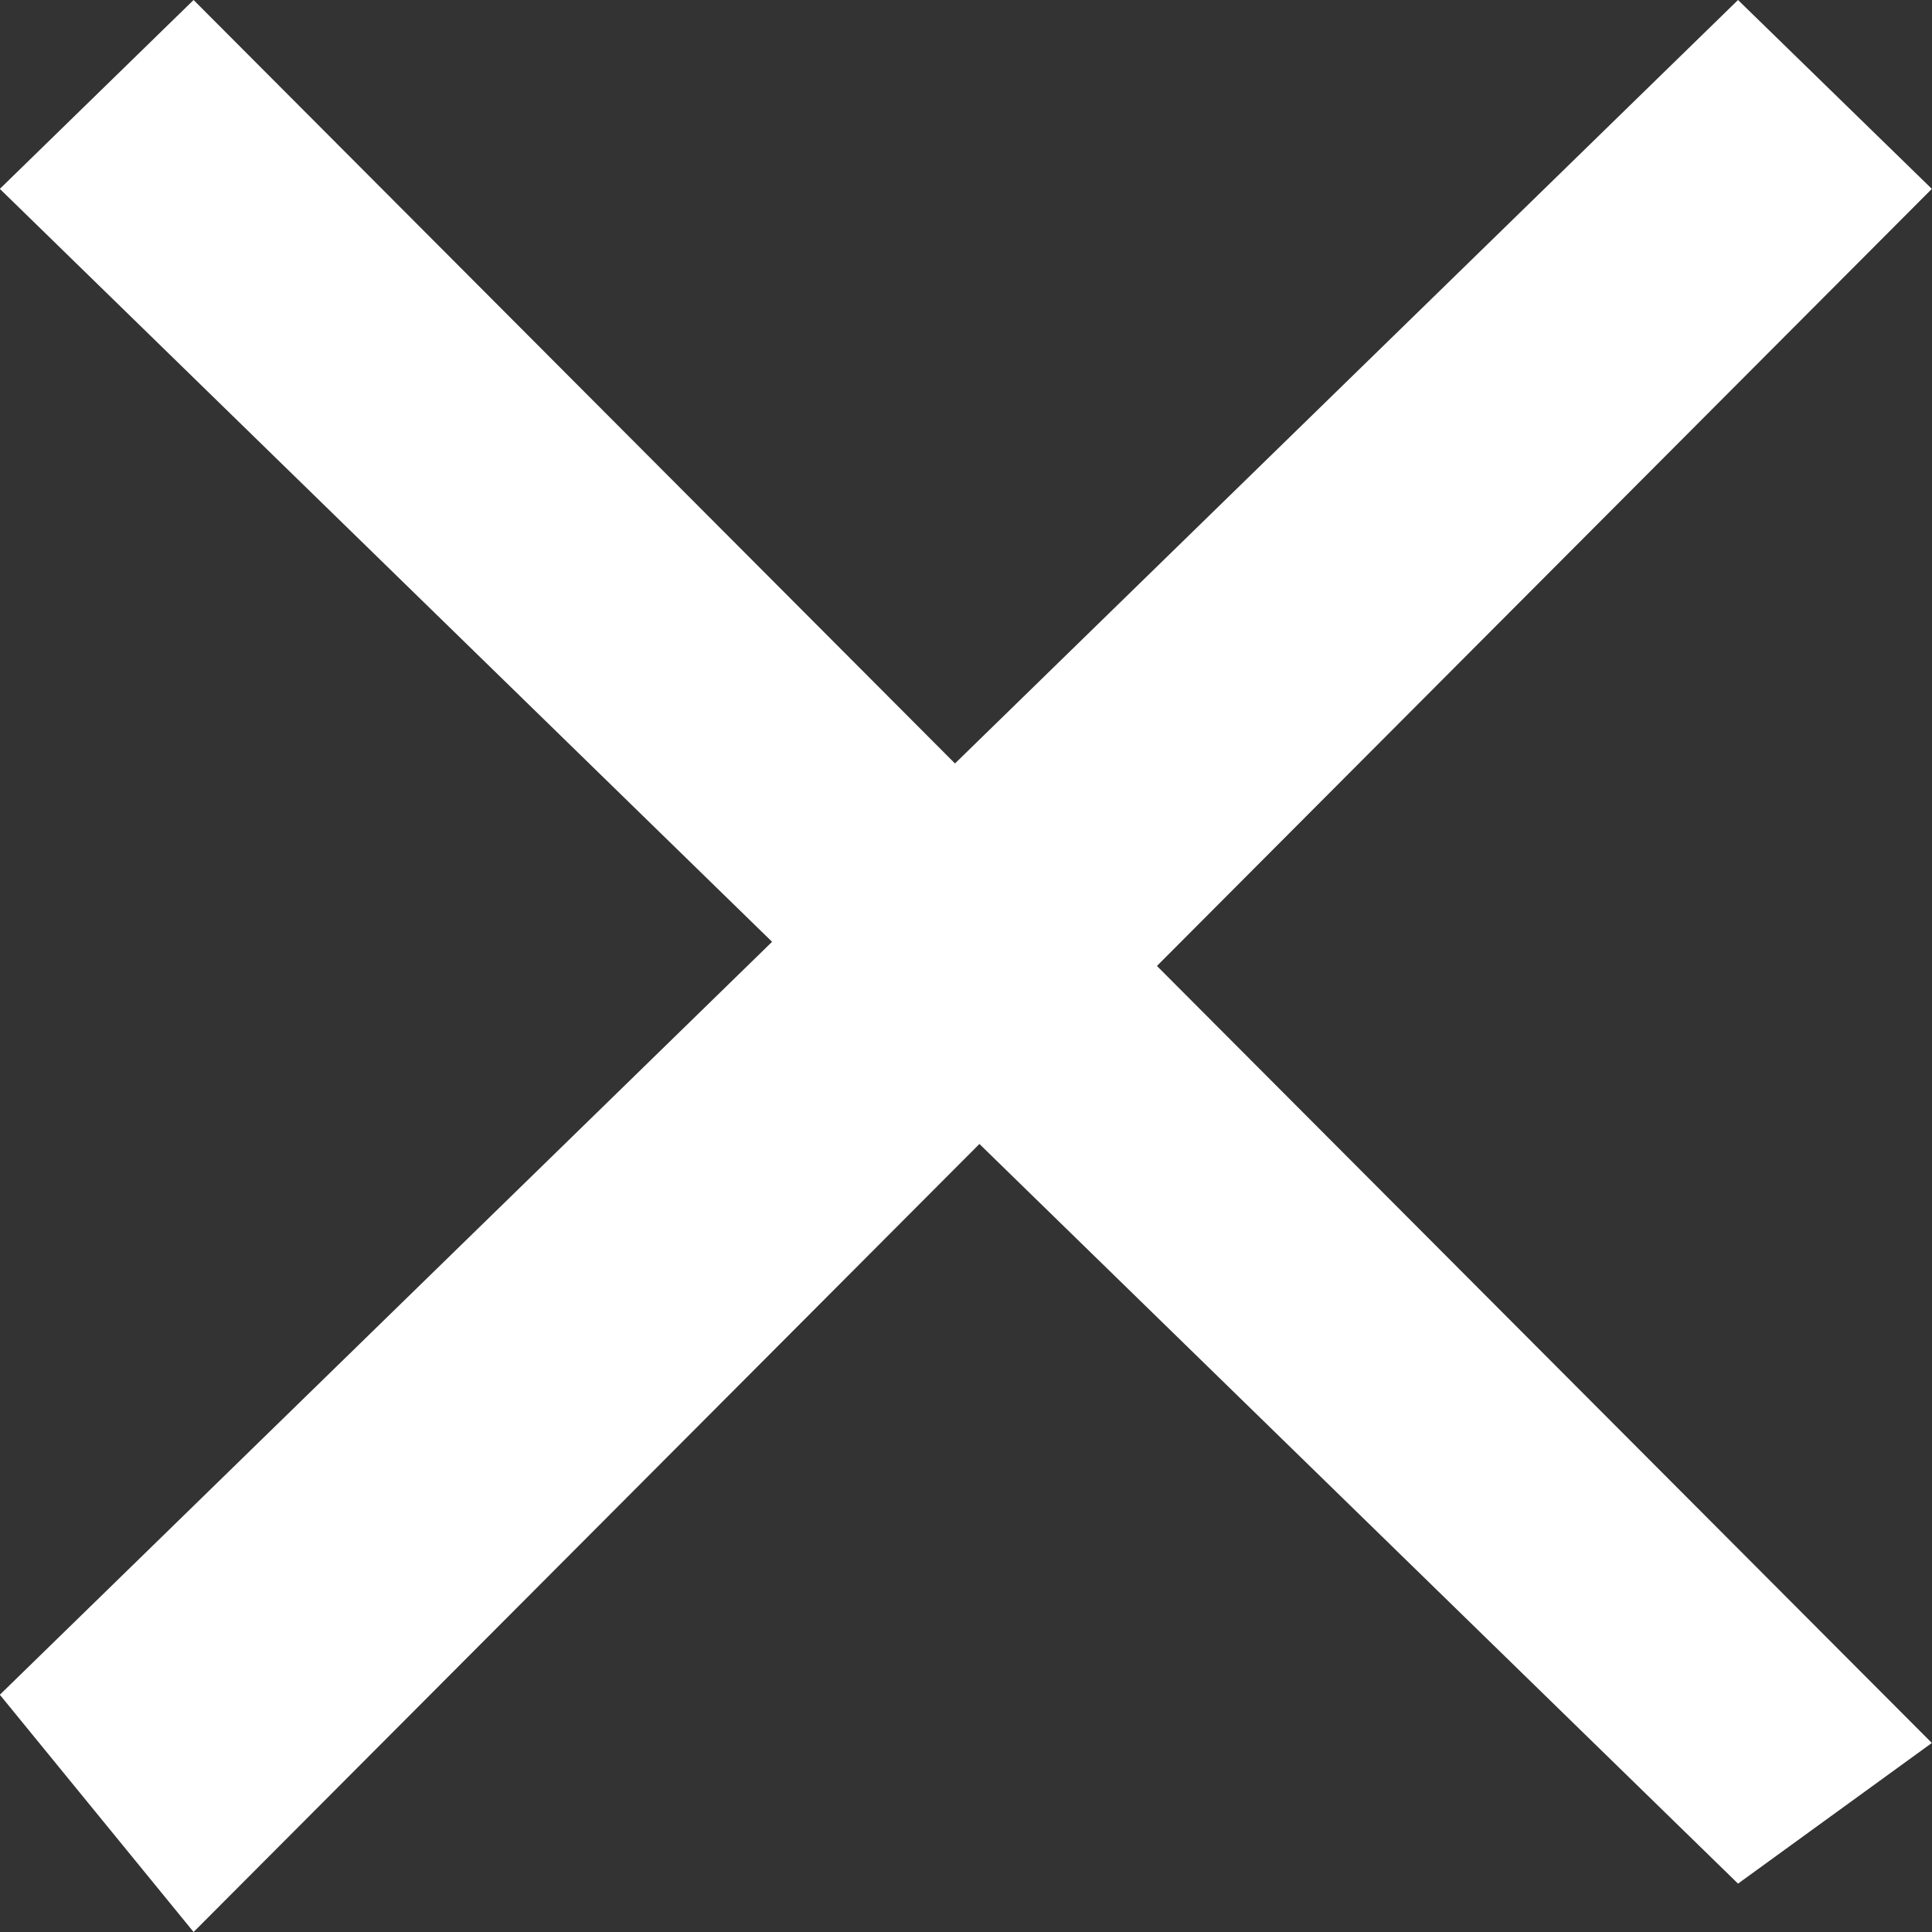<svg viewBox="0 0 25 25" width="25" height="25" xmlns="http://www.w3.org/2000/svg" fill-rule="evenodd" clip-rule="evenodd" stroke-linejoin="round" stroke-miterlimit="1.414"><rect x="0" y="0" width="25" height="25" fill="#333333" stroke="none"/><path d="M24.998 2.444L2.505 25l-2.507-3.07L22.49 0l2.508 2.444z" fill="#fff" fill-rule="nonzero"/><path d="M-.002 2.444l22.492 21.93 2.508-1.82L2.505 0-.002 2.444z" fill="#fff" fill-rule="nonzero"/></svg>